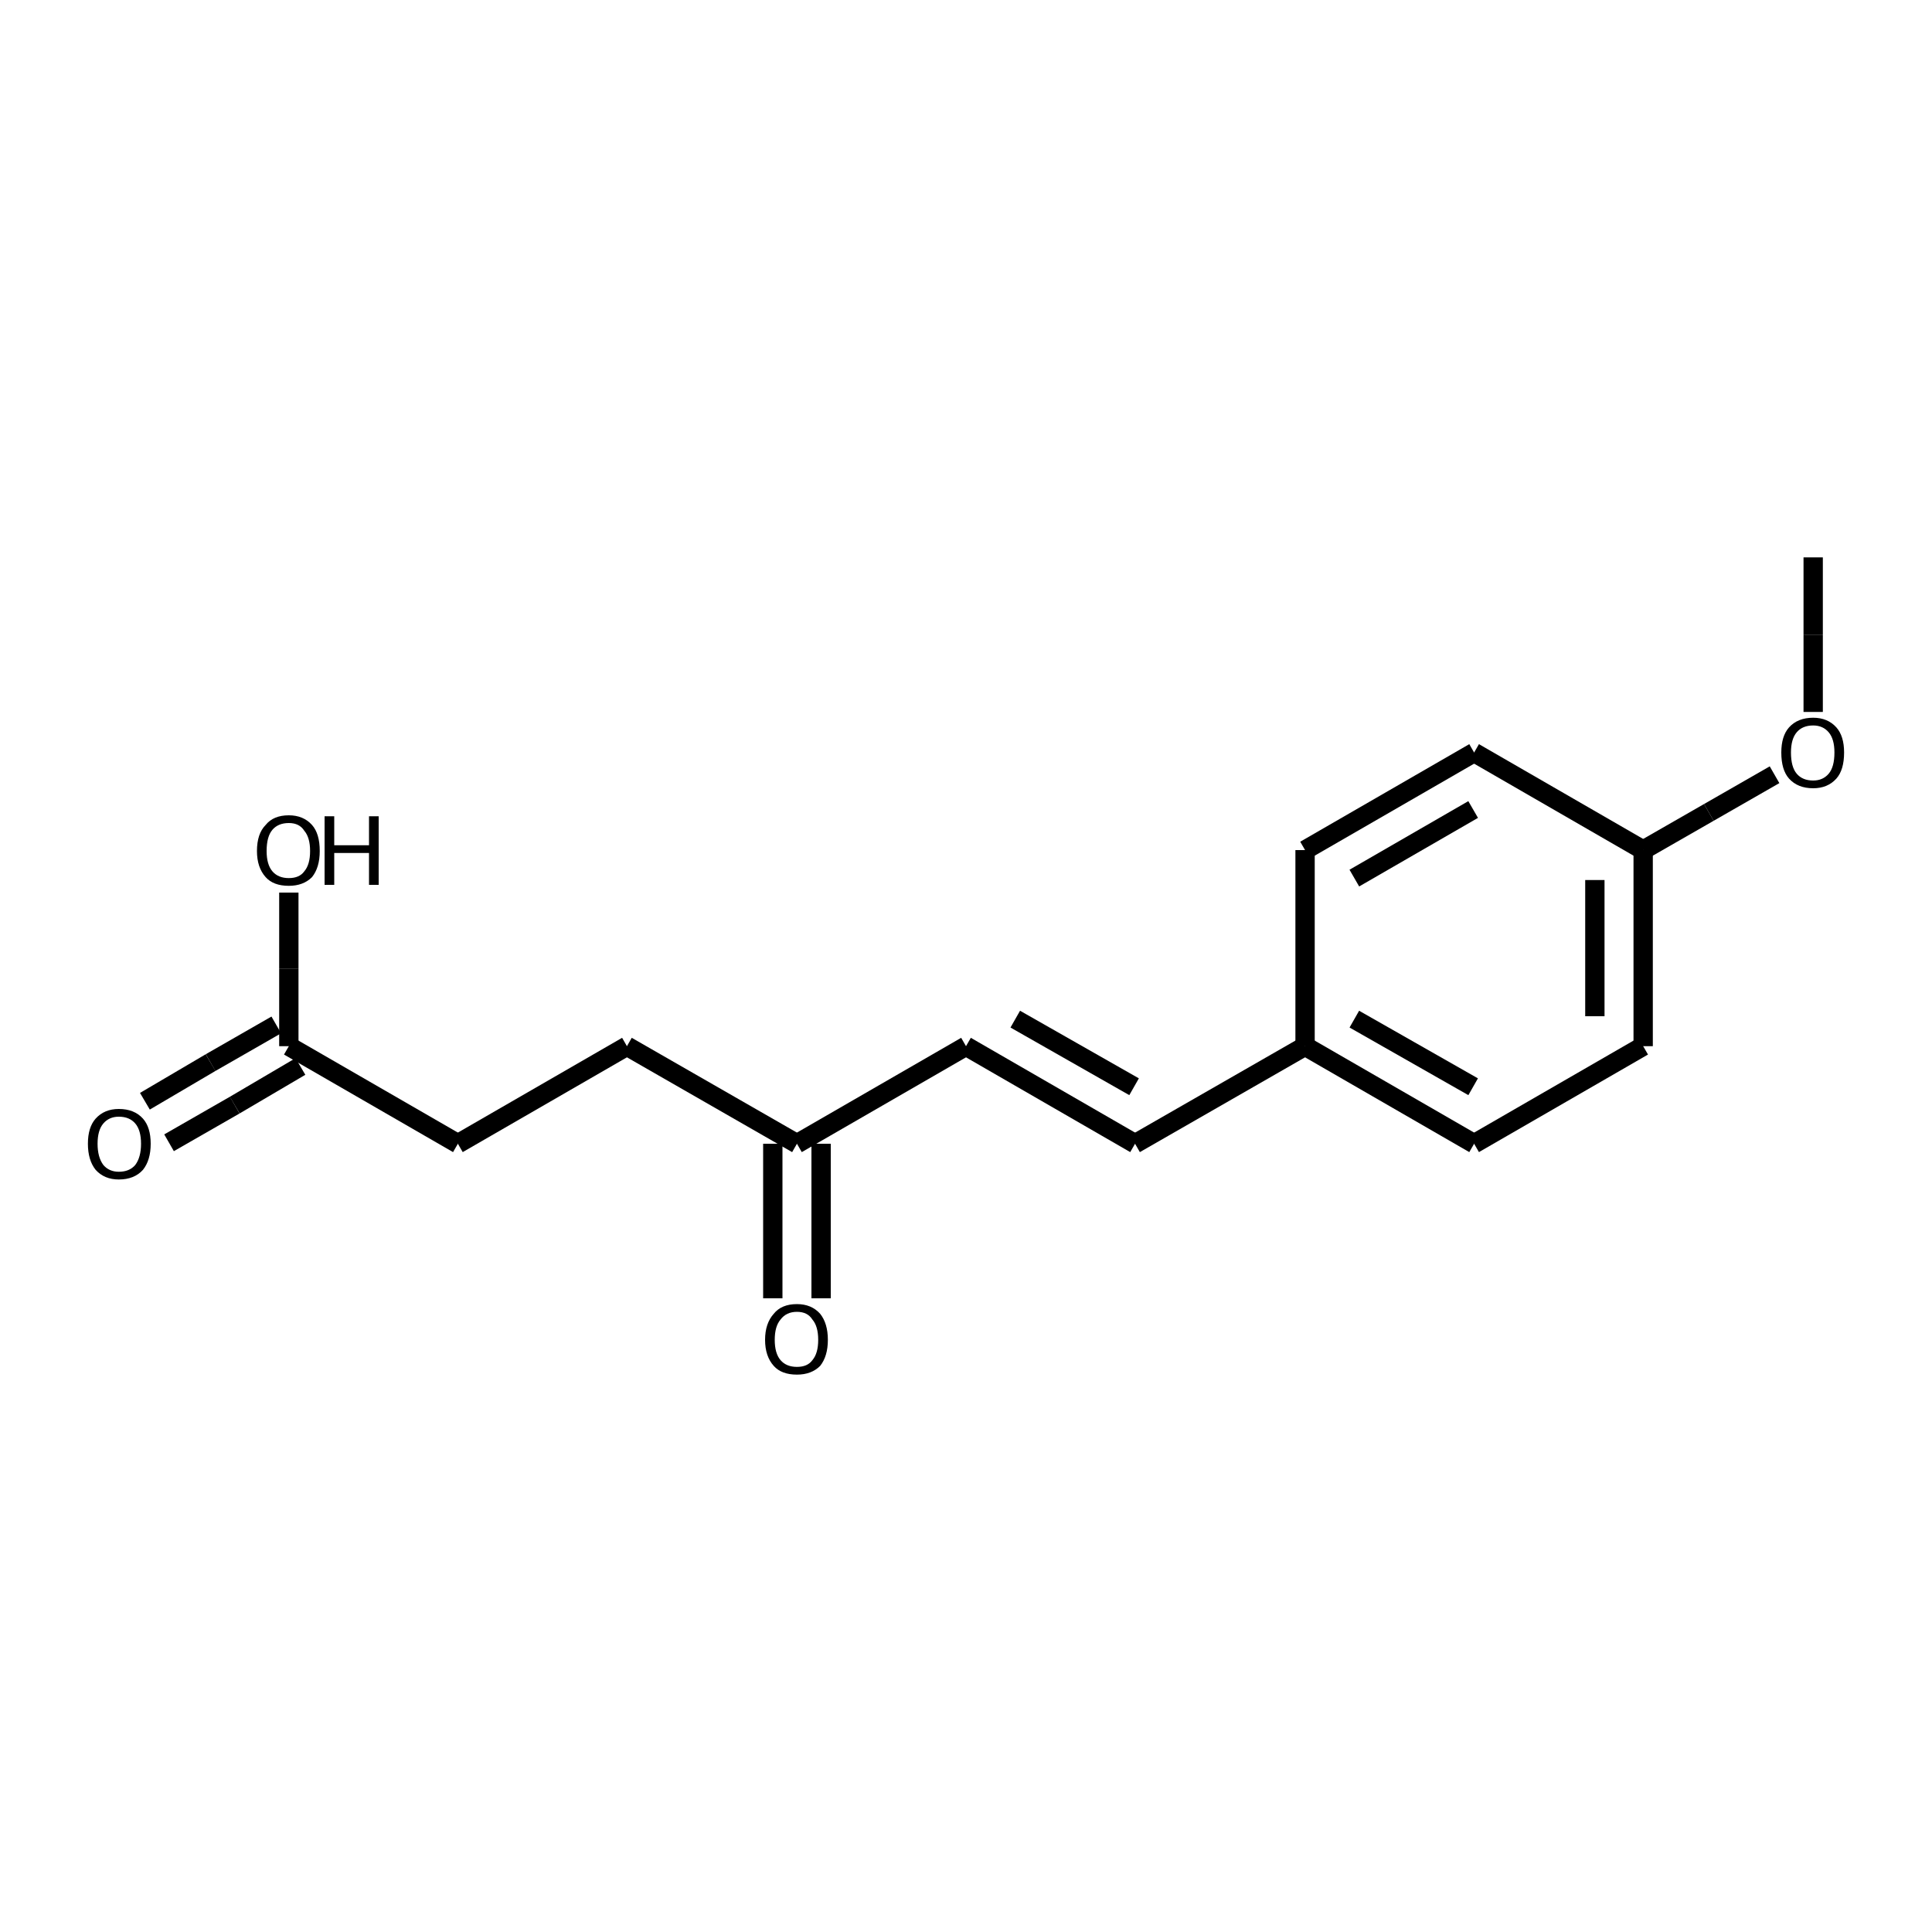 <?xml version="1.0" encoding="iso-8859-1"?>
<svg version="1.1" baseProfile="full"
              xmlns="http://www.w3.org/2000/svg"
                      xmlns:rdkit="http://www.rdkit.org/xml"
                      xmlns:xlink="http://www.w3.org/1999/xlink"
                  xml:space="preserve"
width="200px" height="200px" viewBox="0 0 200 200">
<!-- END OF HEADER -->
<rect style="opacity:1.0;fill:none;stroke:none" width="200.0" height="200.0" x="0.0" y="0.0"> </rect>
<path class="bond-0 atom-1 atom-0" d="M 117.5,118.4 L 100.0,108.3" style="fill:none;fill-rule:evenodd;stroke:#000000;stroke-width:2.0px;stroke-linecap:butt;stroke-linejoin:miter;stroke-opacity:1" />
<path class="bond-0 atom-1 atom-0" d="M 117.4,112.5 L 105.1,105.5" style="fill:none;fill-rule:evenodd;stroke:#000000;stroke-width:2.0px;stroke-linecap:butt;stroke-linejoin:miter;stroke-opacity:1" />
<path class="bond-1 atom-2 atom-7" d="M 29.9,108.3 L 47.4,118.4" style="fill:none;fill-rule:evenodd;stroke:#000000;stroke-width:2.0px;stroke-linecap:butt;stroke-linejoin:miter;stroke-opacity:1" />
<path class="bond-2 atom-3 atom-0" d="M 82.5,118.4 L 100.0,108.3" style="fill:none;fill-rule:evenodd;stroke:#000000;stroke-width:2.0px;stroke-linecap:butt;stroke-linejoin:miter;stroke-opacity:1" />
<path class="bond-3 atom-4 atom-2" d="M 15.0,114.0 L 21.8,110.0" style="fill:none;fill-rule:evenodd;stroke:#000000;stroke-width:2.0px;stroke-linecap:butt;stroke-linejoin:miter;stroke-opacity:1" />
<path class="bond-3 atom-4 atom-2" d="M 21.8,110.0 L 28.6,106.1" style="fill:none;fill-rule:evenodd;stroke:#000000;stroke-width:2.0px;stroke-linecap:butt;stroke-linejoin:miter;stroke-opacity:1" />
<path class="bond-3 atom-4 atom-2" d="M 17.5,118.3 L 24.3,114.4" style="fill:none;fill-rule:evenodd;stroke:#000000;stroke-width:2.0px;stroke-linecap:butt;stroke-linejoin:miter;stroke-opacity:1" />
<path class="bond-3 atom-4 atom-2" d="M 24.3,114.4 L 31.1,110.4" style="fill:none;fill-rule:evenodd;stroke:#000000;stroke-width:2.0px;stroke-linecap:butt;stroke-linejoin:miter;stroke-opacity:1" />
<path class="bond-4 atom-5 atom-3" d="M 80.0,134.4 L 80.0,126.4" style="fill:none;fill-rule:evenodd;stroke:#000000;stroke-width:2.0px;stroke-linecap:butt;stroke-linejoin:miter;stroke-opacity:1" />
<path class="bond-4 atom-5 atom-3" d="M 80.0,126.4 L 80.0,118.4" style="fill:none;fill-rule:evenodd;stroke:#000000;stroke-width:2.0px;stroke-linecap:butt;stroke-linejoin:miter;stroke-opacity:1" />
<path class="bond-4 atom-5 atom-3" d="M 85.0,134.4 L 85.0,126.4" style="fill:none;fill-rule:evenodd;stroke:#000000;stroke-width:2.0px;stroke-linecap:butt;stroke-linejoin:miter;stroke-opacity:1" />
<path class="bond-4 atom-5 atom-3" d="M 85.0,126.4 L 85.0,118.4" style="fill:none;fill-rule:evenodd;stroke:#000000;stroke-width:2.0px;stroke-linecap:butt;stroke-linejoin:miter;stroke-opacity:1" />
<path class="bond-5 atom-6 atom-1" d="M 135.1,108.3 L 117.5,118.4" style="fill:none;fill-rule:evenodd;stroke:#000000;stroke-width:2.0px;stroke-linecap:butt;stroke-linejoin:miter;stroke-opacity:1" />
<path class="bond-6 atom-7 atom-10" d="M 47.4,118.4 L 64.9,108.3" style="fill:none;fill-rule:evenodd;stroke:#000000;stroke-width:2.0px;stroke-linecap:butt;stroke-linejoin:miter;stroke-opacity:1" />
<path class="bond-7 atom-8 atom-14" d="M 170.1,88.0 L 152.6,77.9" style="fill:none;fill-rule:evenodd;stroke:#000000;stroke-width:2.0px;stroke-linecap:butt;stroke-linejoin:miter;stroke-opacity:1" />
<path class="bond-8 atom-9 atom-2" d="M 29.9,92.4 L 29.9,100.3" style="fill:none;fill-rule:evenodd;stroke:#000000;stroke-width:2.0px;stroke-linecap:butt;stroke-linejoin:miter;stroke-opacity:1" />
<path class="bond-8 atom-9 atom-2" d="M 29.9,100.3 L 29.9,108.3" style="fill:none;fill-rule:evenodd;stroke:#000000;stroke-width:2.0px;stroke-linecap:butt;stroke-linejoin:miter;stroke-opacity:1" />
<path class="bond-9 atom-10 atom-3" d="M 64.9,108.3 L 82.5,118.4" style="fill:none;fill-rule:evenodd;stroke:#000000;stroke-width:2.0px;stroke-linecap:butt;stroke-linejoin:miter;stroke-opacity:1" />
<path class="bond-10 atom-11 atom-6" d="M 152.6,118.4 L 135.1,108.3" style="fill:none;fill-rule:evenodd;stroke:#000000;stroke-width:2.0px;stroke-linecap:butt;stroke-linejoin:miter;stroke-opacity:1" />
<path class="bond-10 atom-11 atom-6" d="M 152.5,112.5 L 140.2,105.5" style="fill:none;fill-rule:evenodd;stroke:#000000;stroke-width:2.0px;stroke-linecap:butt;stroke-linejoin:miter;stroke-opacity:1" />
<path class="bond-11 atom-12 atom-6" d="M 135.1,88.0 L 135.1,108.3" style="fill:none;fill-rule:evenodd;stroke:#000000;stroke-width:2.0px;stroke-linecap:butt;stroke-linejoin:miter;stroke-opacity:1" />
<path class="bond-12 atom-13 atom-11" d="M 170.1,108.3 L 152.6,118.4" style="fill:none;fill-rule:evenodd;stroke:#000000;stroke-width:2.0px;stroke-linecap:butt;stroke-linejoin:miter;stroke-opacity:1" />
<path class="bond-13 atom-14 atom-12" d="M 152.6,77.9 L 135.1,88.0" style="fill:none;fill-rule:evenodd;stroke:#000000;stroke-width:2.0px;stroke-linecap:butt;stroke-linejoin:miter;stroke-opacity:1" />
<path class="bond-13 atom-14 atom-12" d="M 152.5,83.8 L 140.2,90.9" style="fill:none;fill-rule:evenodd;stroke:#000000;stroke-width:2.0px;stroke-linecap:butt;stroke-linejoin:miter;stroke-opacity:1" />
<path class="bond-14 atom-15 atom-8" d="M 183.7,80.2 L 176.9,84.1" style="fill:none;fill-rule:evenodd;stroke:#000000;stroke-width:2.0px;stroke-linecap:butt;stroke-linejoin:miter;stroke-opacity:1" />
<path class="bond-14 atom-15 atom-8" d="M 176.9,84.1 L 170.1,88.0" style="fill:none;fill-rule:evenodd;stroke:#000000;stroke-width:2.0px;stroke-linecap:butt;stroke-linejoin:miter;stroke-opacity:1" />
<path class="bond-15 atom-16 atom-15" d="M 187.7,57.7 L 187.7,65.7" style="fill:none;fill-rule:evenodd;stroke:#000000;stroke-width:2.0px;stroke-linecap:butt;stroke-linejoin:miter;stroke-opacity:1" />
<path class="bond-15 atom-16 atom-15" d="M 187.7,65.7 L 187.7,73.7" style="fill:none;fill-rule:evenodd;stroke:#000000;stroke-width:2.0px;stroke-linecap:butt;stroke-linejoin:miter;stroke-opacity:1" />
<path class="bond-16 atom-13 atom-8" d="M 170.1,108.3 L 170.1,88.0" style="fill:none;fill-rule:evenodd;stroke:#000000;stroke-width:2.0px;stroke-linecap:butt;stroke-linejoin:miter;stroke-opacity:1" />
<path class="bond-16 atom-13 atom-8" d="M 165.1,105.2 L 165.1,91.1" style="fill:none;fill-rule:evenodd;stroke:#000000;stroke-width:2.0px;stroke-linecap:butt;stroke-linejoin:miter;stroke-opacity:1" />
<path class="atom-4" d="M 9.1 118.4
Q 9.1 116.7, 9.9 115.8
Q 10.8 114.8, 12.3 114.8
Q 13.9 114.8, 14.8 115.8
Q 15.6 116.7, 15.6 118.4
Q 15.6 120.1, 14.8 121.1
Q 13.9 122.1, 12.3 122.1
Q 10.8 122.1, 9.9 121.1
Q 9.1 120.1, 9.1 118.4
M 12.3 121.3
Q 13.4 121.3, 14.0 120.6
Q 14.6 119.8, 14.6 118.4
Q 14.6 117.0, 14.0 116.3
Q 13.4 115.6, 12.3 115.6
Q 11.3 115.6, 10.7 116.3
Q 10.1 117.0, 10.1 118.4
Q 10.1 119.8, 10.7 120.6
Q 11.3 121.3, 12.3 121.3
" fill="#000000"/>
<path class="atom-5" d="M 79.2 138.7
Q 79.2 137.0, 80.1 136.0
Q 80.9 135.0, 82.5 135.0
Q 84.0 135.0, 84.9 136.0
Q 85.7 137.0, 85.7 138.7
Q 85.7 140.4, 84.9 141.4
Q 84.0 142.3, 82.5 142.3
Q 80.9 142.3, 80.1 141.4
Q 79.2 140.4, 79.2 138.7
M 82.5 141.5
Q 83.6 141.5, 84.1 140.8
Q 84.7 140.1, 84.7 138.7
Q 84.7 137.3, 84.1 136.6
Q 83.6 135.8, 82.5 135.8
Q 81.4 135.8, 80.8 136.6
Q 80.2 137.3, 80.2 138.7
Q 80.2 140.1, 80.8 140.8
Q 81.4 141.5, 82.5 141.5
" fill="#000000"/>
<path class="atom-9" d="M 26.6 88.1
Q 26.6 86.3, 27.5 85.4
Q 28.3 84.4, 29.9 84.4
Q 31.4 84.4, 32.3 85.4
Q 33.1 86.3, 33.1 88.1
Q 33.1 89.8, 32.3 90.8
Q 31.4 91.7, 29.9 91.7
Q 28.3 91.7, 27.5 90.8
Q 26.6 89.8, 26.6 88.1
M 29.9 90.9
Q 31.0 90.9, 31.5 90.2
Q 32.1 89.5, 32.1 88.1
Q 32.1 86.7, 31.5 86.0
Q 31.0 85.2, 29.9 85.2
Q 28.8 85.2, 28.2 85.9
Q 27.6 86.6, 27.6 88.1
Q 27.6 89.5, 28.2 90.2
Q 28.8 90.9, 29.9 90.9
" fill="#000000"/>
<path class="atom-9" d="M 33.6 84.5
L 34.6 84.5
L 34.6 87.5
L 38.2 87.5
L 38.2 84.5
L 39.2 84.5
L 39.2 91.6
L 38.2 91.6
L 38.2 88.3
L 34.6 88.3
L 34.6 91.6
L 33.6 91.6
L 33.6 84.5
" fill="#000000"/>
<path class="atom-15" d="M 184.4 77.9
Q 184.4 76.2, 185.2 75.3
Q 186.1 74.3, 187.7 74.3
Q 189.2 74.3, 190.1 75.3
Q 190.9 76.2, 190.9 77.9
Q 190.9 79.7, 190.1 80.6
Q 189.2 81.6, 187.7 81.6
Q 186.1 81.6, 185.2 80.6
Q 184.4 79.7, 184.4 77.9
M 187.7 80.8
Q 188.7 80.8, 189.3 80.1
Q 189.9 79.4, 189.9 77.9
Q 189.9 76.5, 189.3 75.8
Q 188.7 75.1, 187.7 75.1
Q 186.6 75.1, 186.0 75.8
Q 185.4 76.5, 185.4 77.9
Q 185.4 79.4, 186.0 80.1
Q 186.6 80.8, 187.7 80.8
" fill="#000000"/>
</svg>
